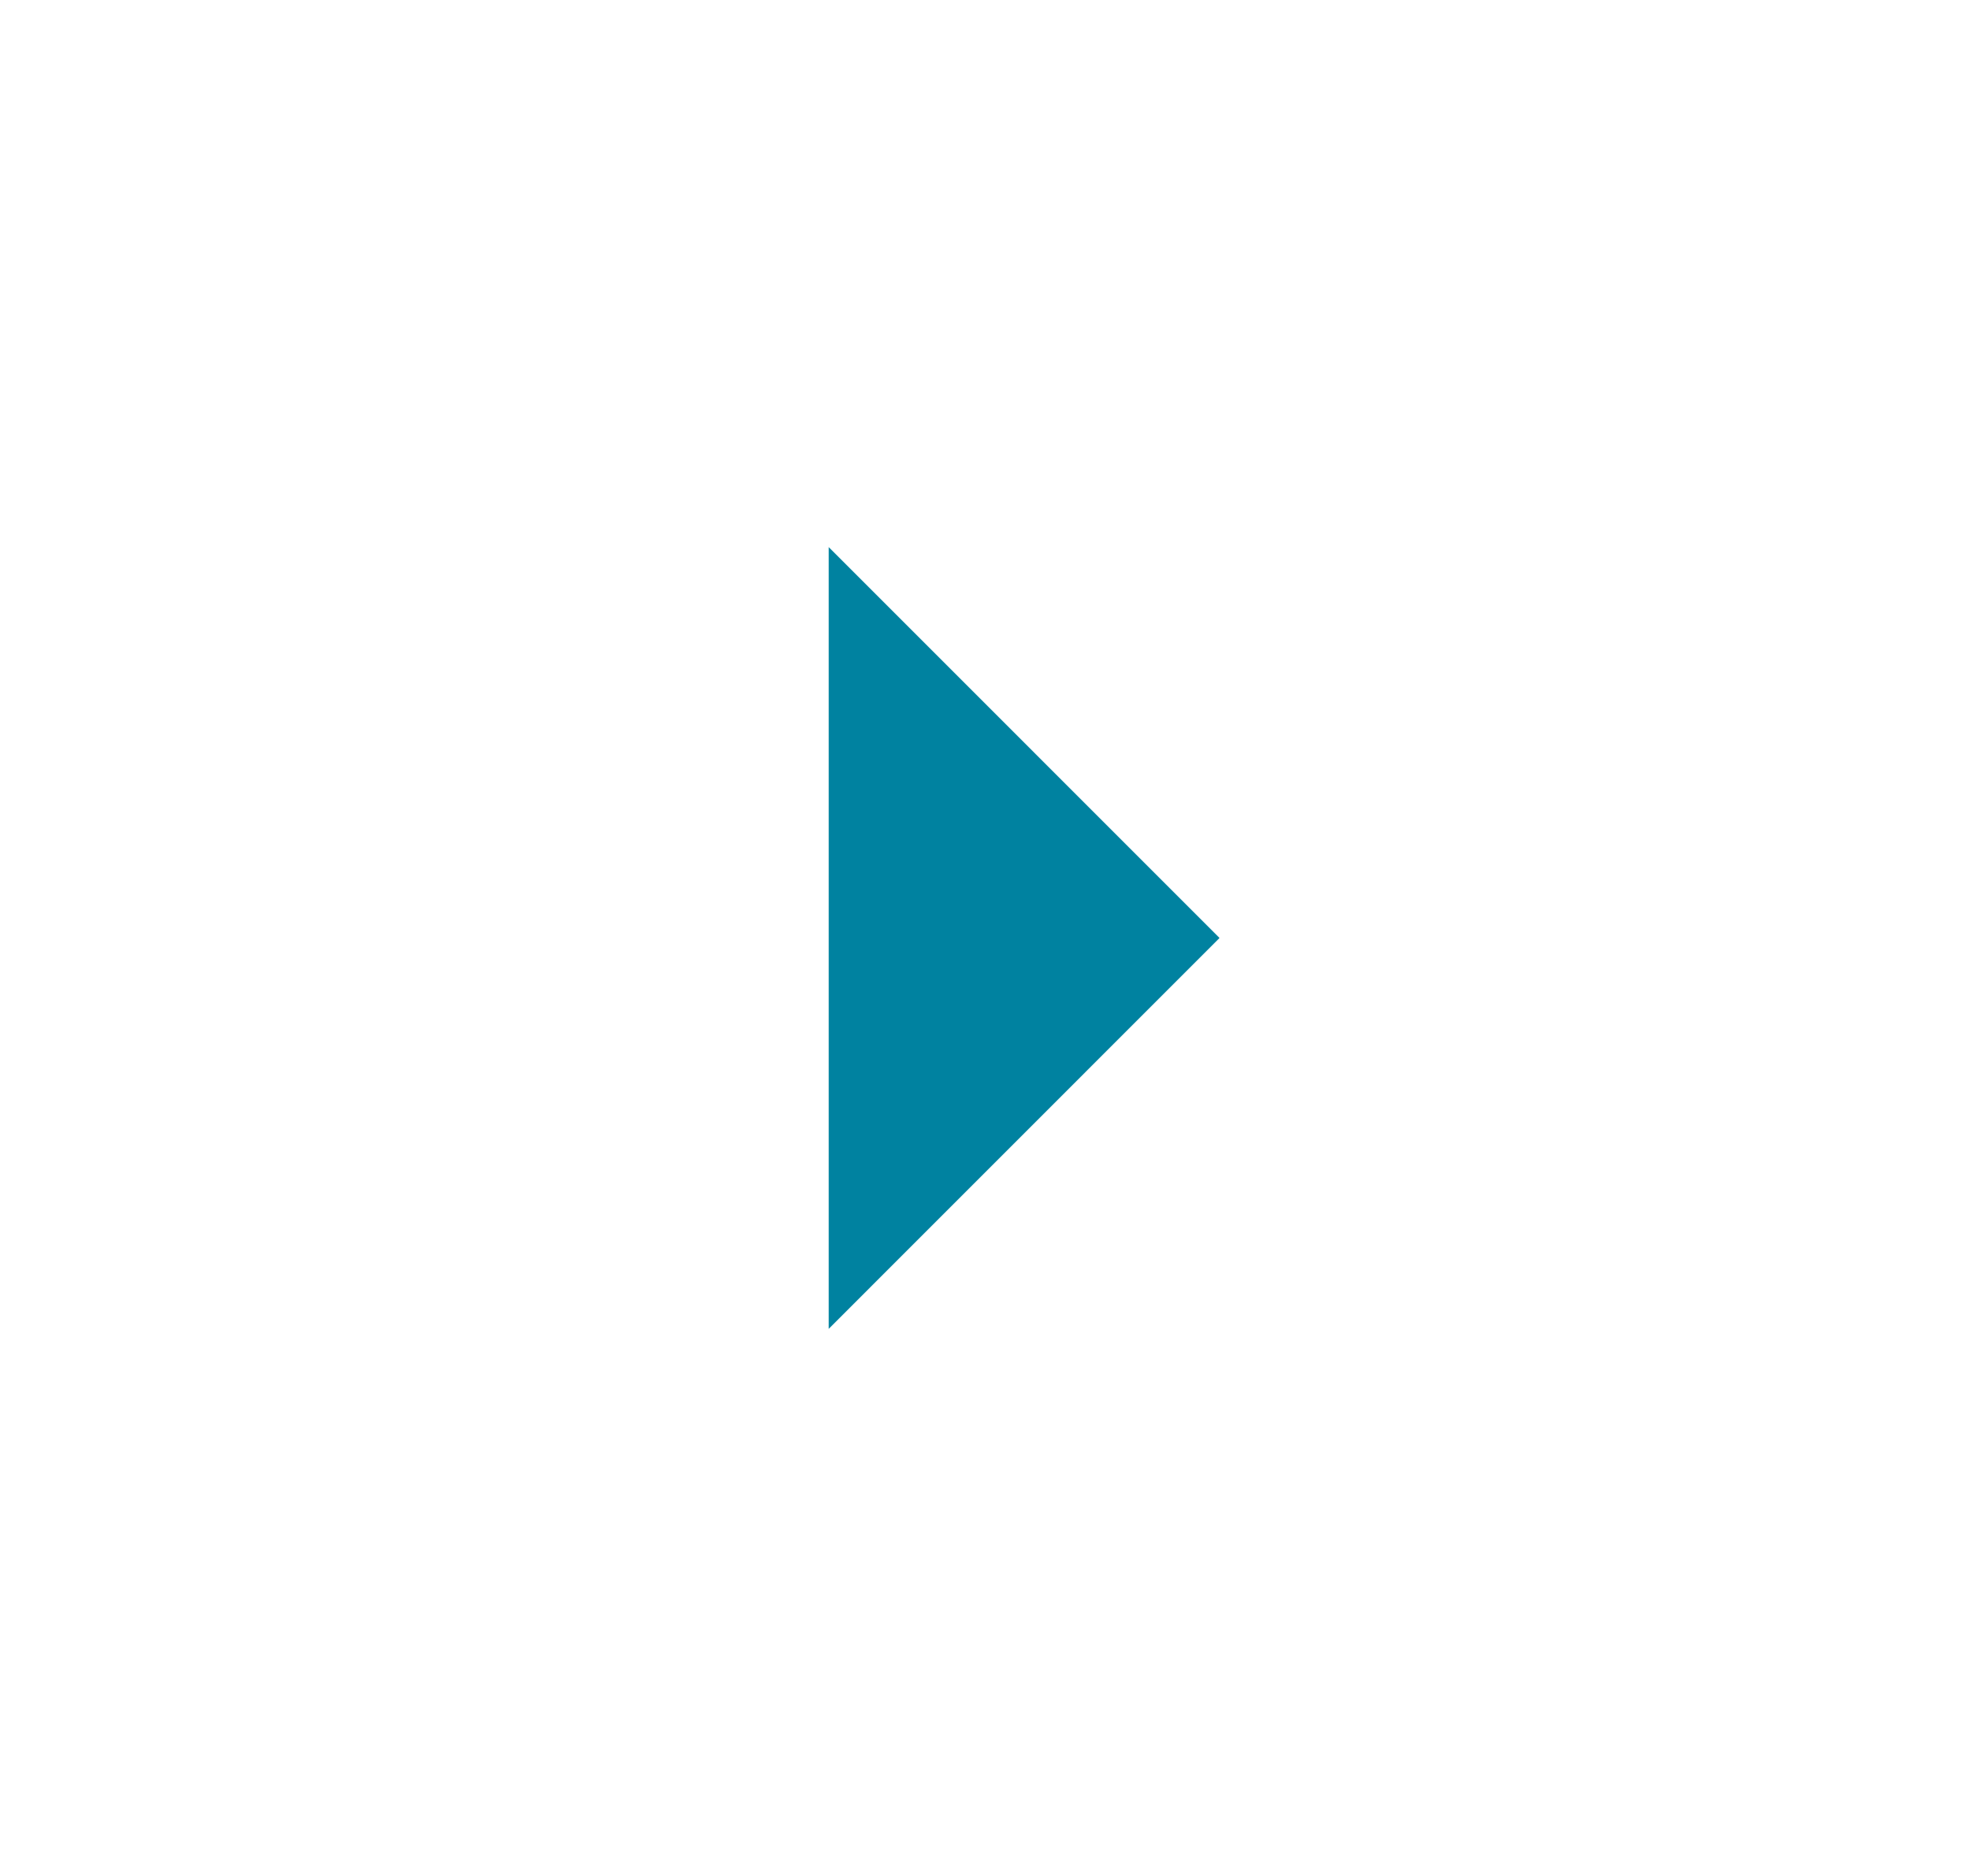 <svg width="21" height="20" viewBox="0 0 21 20" fill="none" xmlns="http://www.w3.org/2000/svg">
<mask id="mask0_54_698" style="mask-type:alpha" maskUnits="userSpaceOnUse" x="0" y="0" width="21" height="20">
<rect x="0.5" width="20" height="20" fill="#D9D9D9"/>
</mask>
<g mask="url(#mask0_54_698)">
<path d="M8.834 14.167V5.833L13 10L8.834 14.167Z" fill="#0082A0"/>
</g>
</svg>
